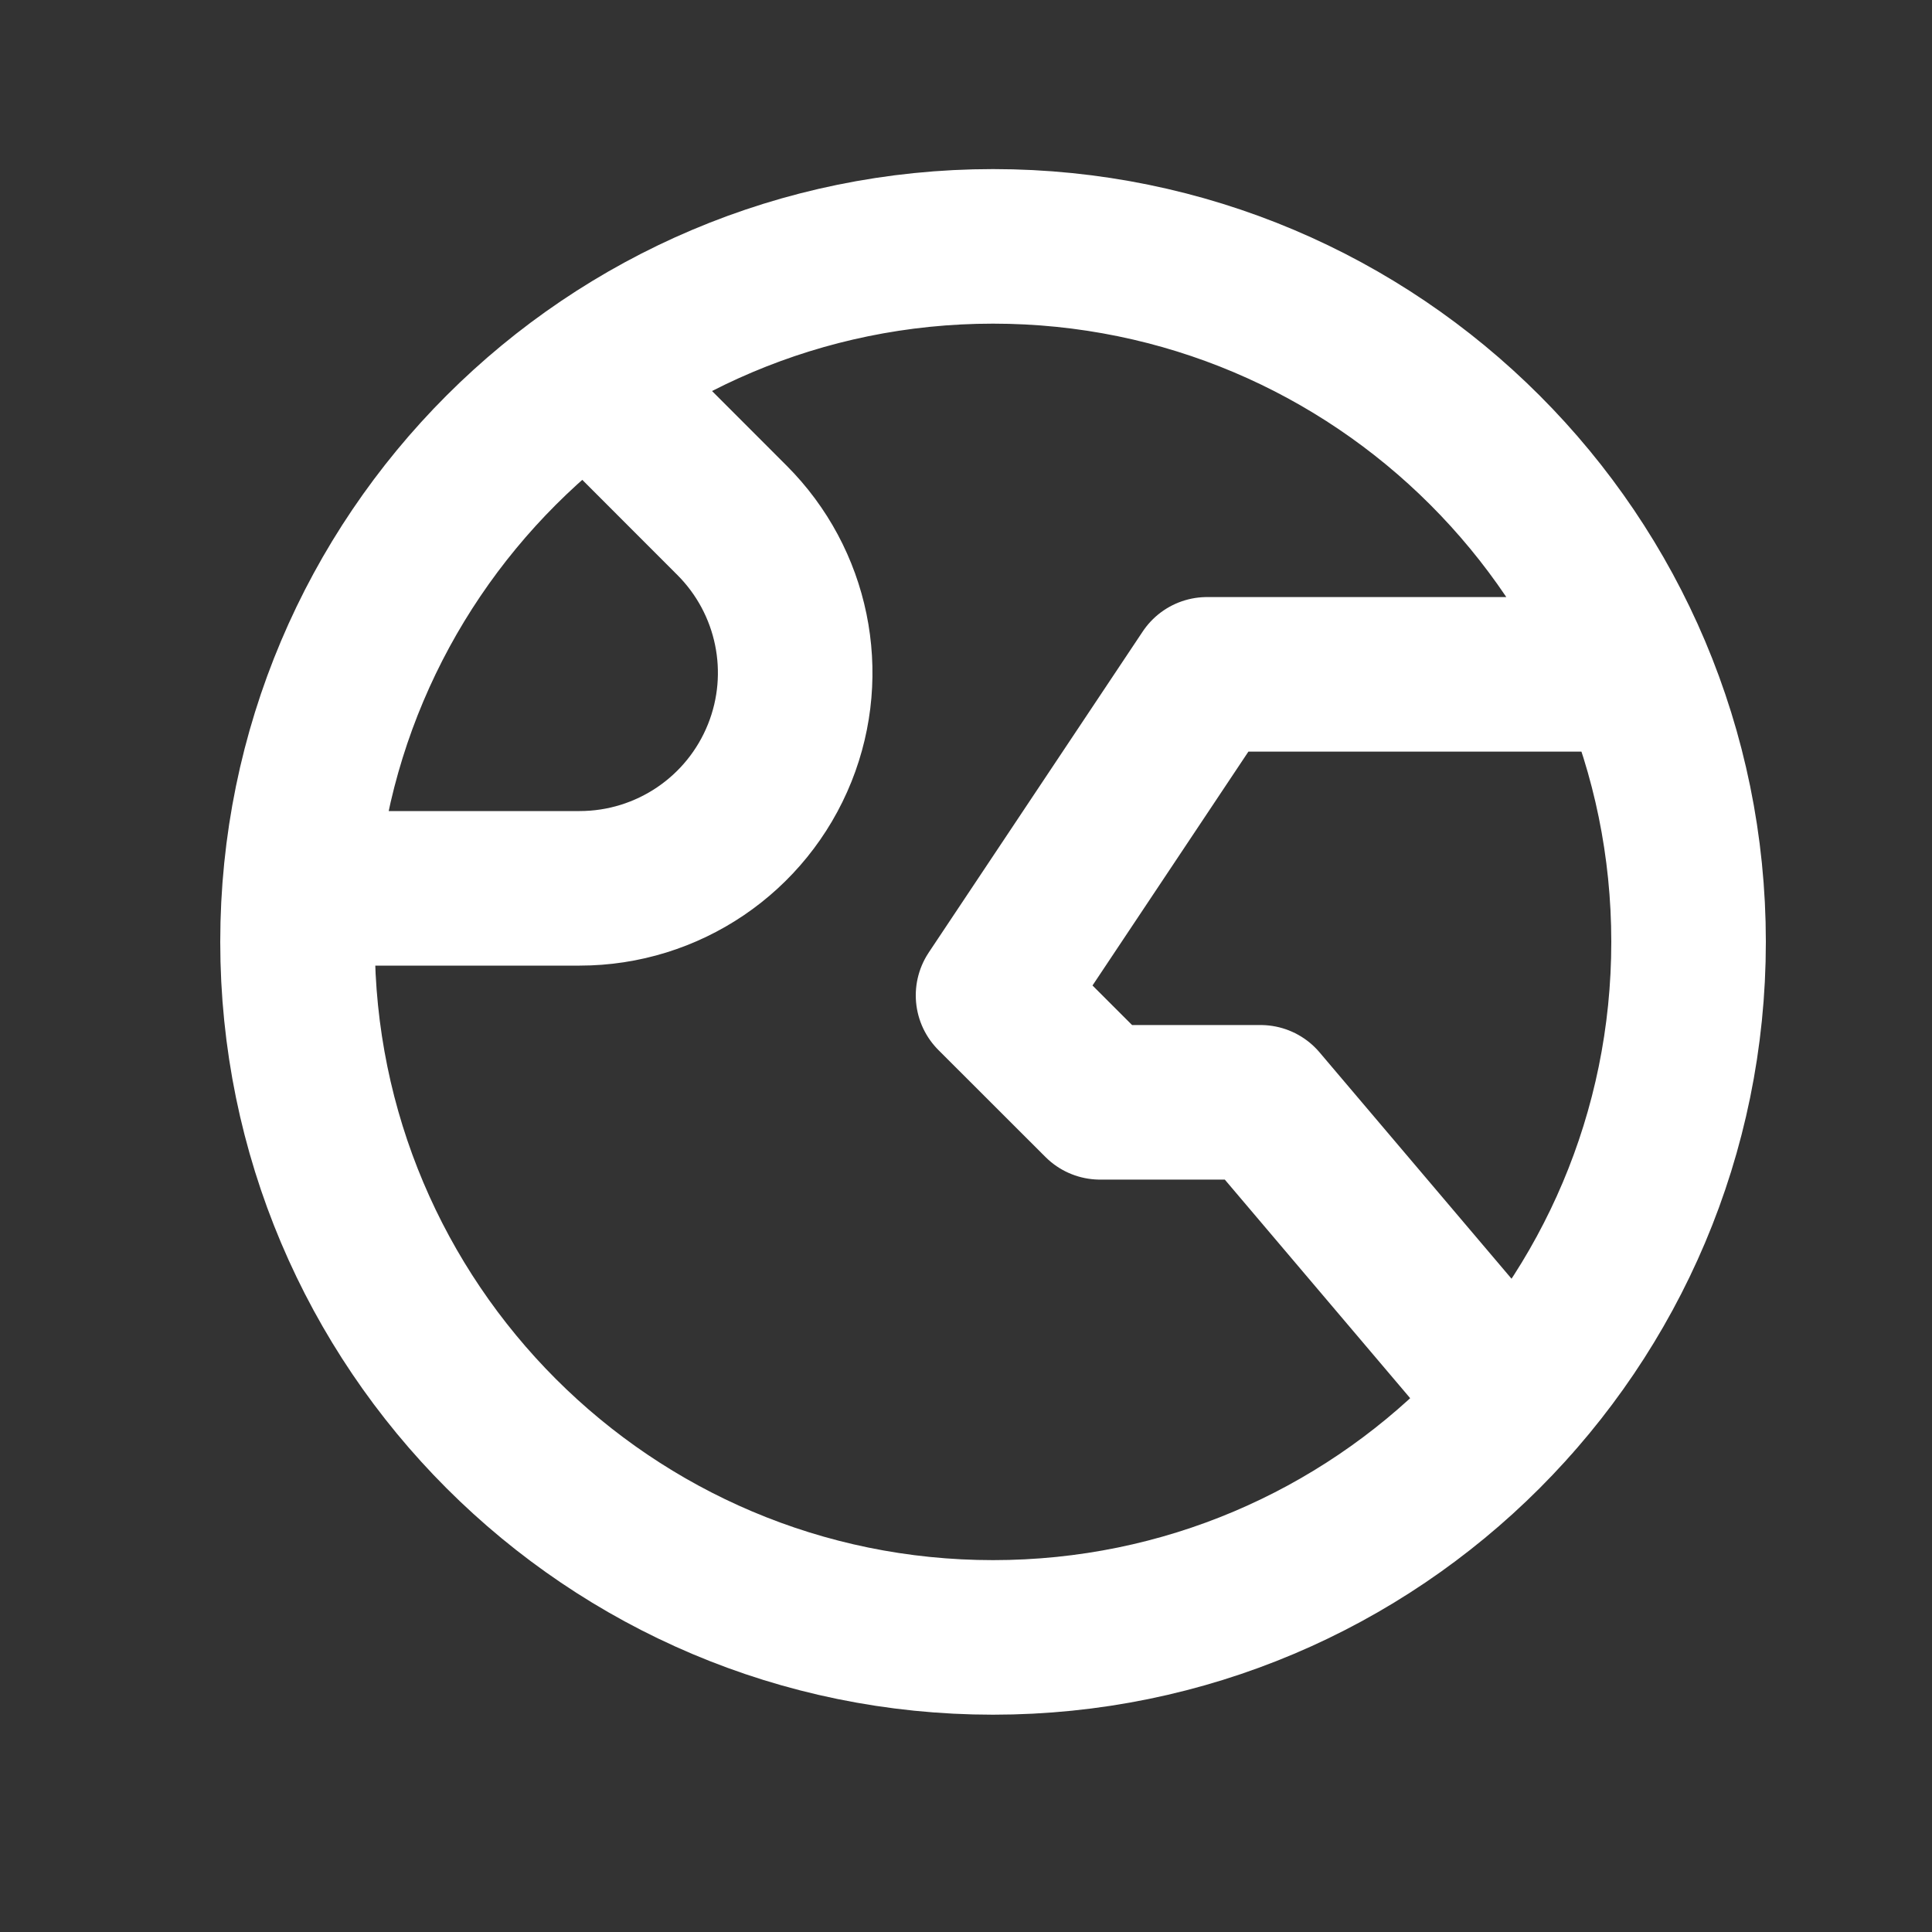 <svg width="25" height="25" viewBox="0 0 25 25" fill="none" xmlns="http://www.w3.org/2000/svg">
<rect x="0" y="0" width="25" height="25" fill="#333333" stroke="none"/>
<path d="M19.6 18.141L16.312 14.264H14.235L12.85 12.88L15.619 8.726H20.465M8.004 5.264L9.472 6.733C10.261 7.522 10.505 8.705 10.09 9.742V9.742C9.666 10.801 8.641 11.495 7.5 11.495H4.542M21.85 12.188C21.85 17.158 17.821 21.188 12.85 21.188C7.88 21.188 3.85 17.158 3.85 12.188C3.85 7.217 7.88 3.188 12.85 3.188C17.821 3.188 21.85 7.217 21.85 12.188Z" stroke="white" stroke-width="2" stroke-linecap="round" stroke-linejoin="round"/>
</svg>
